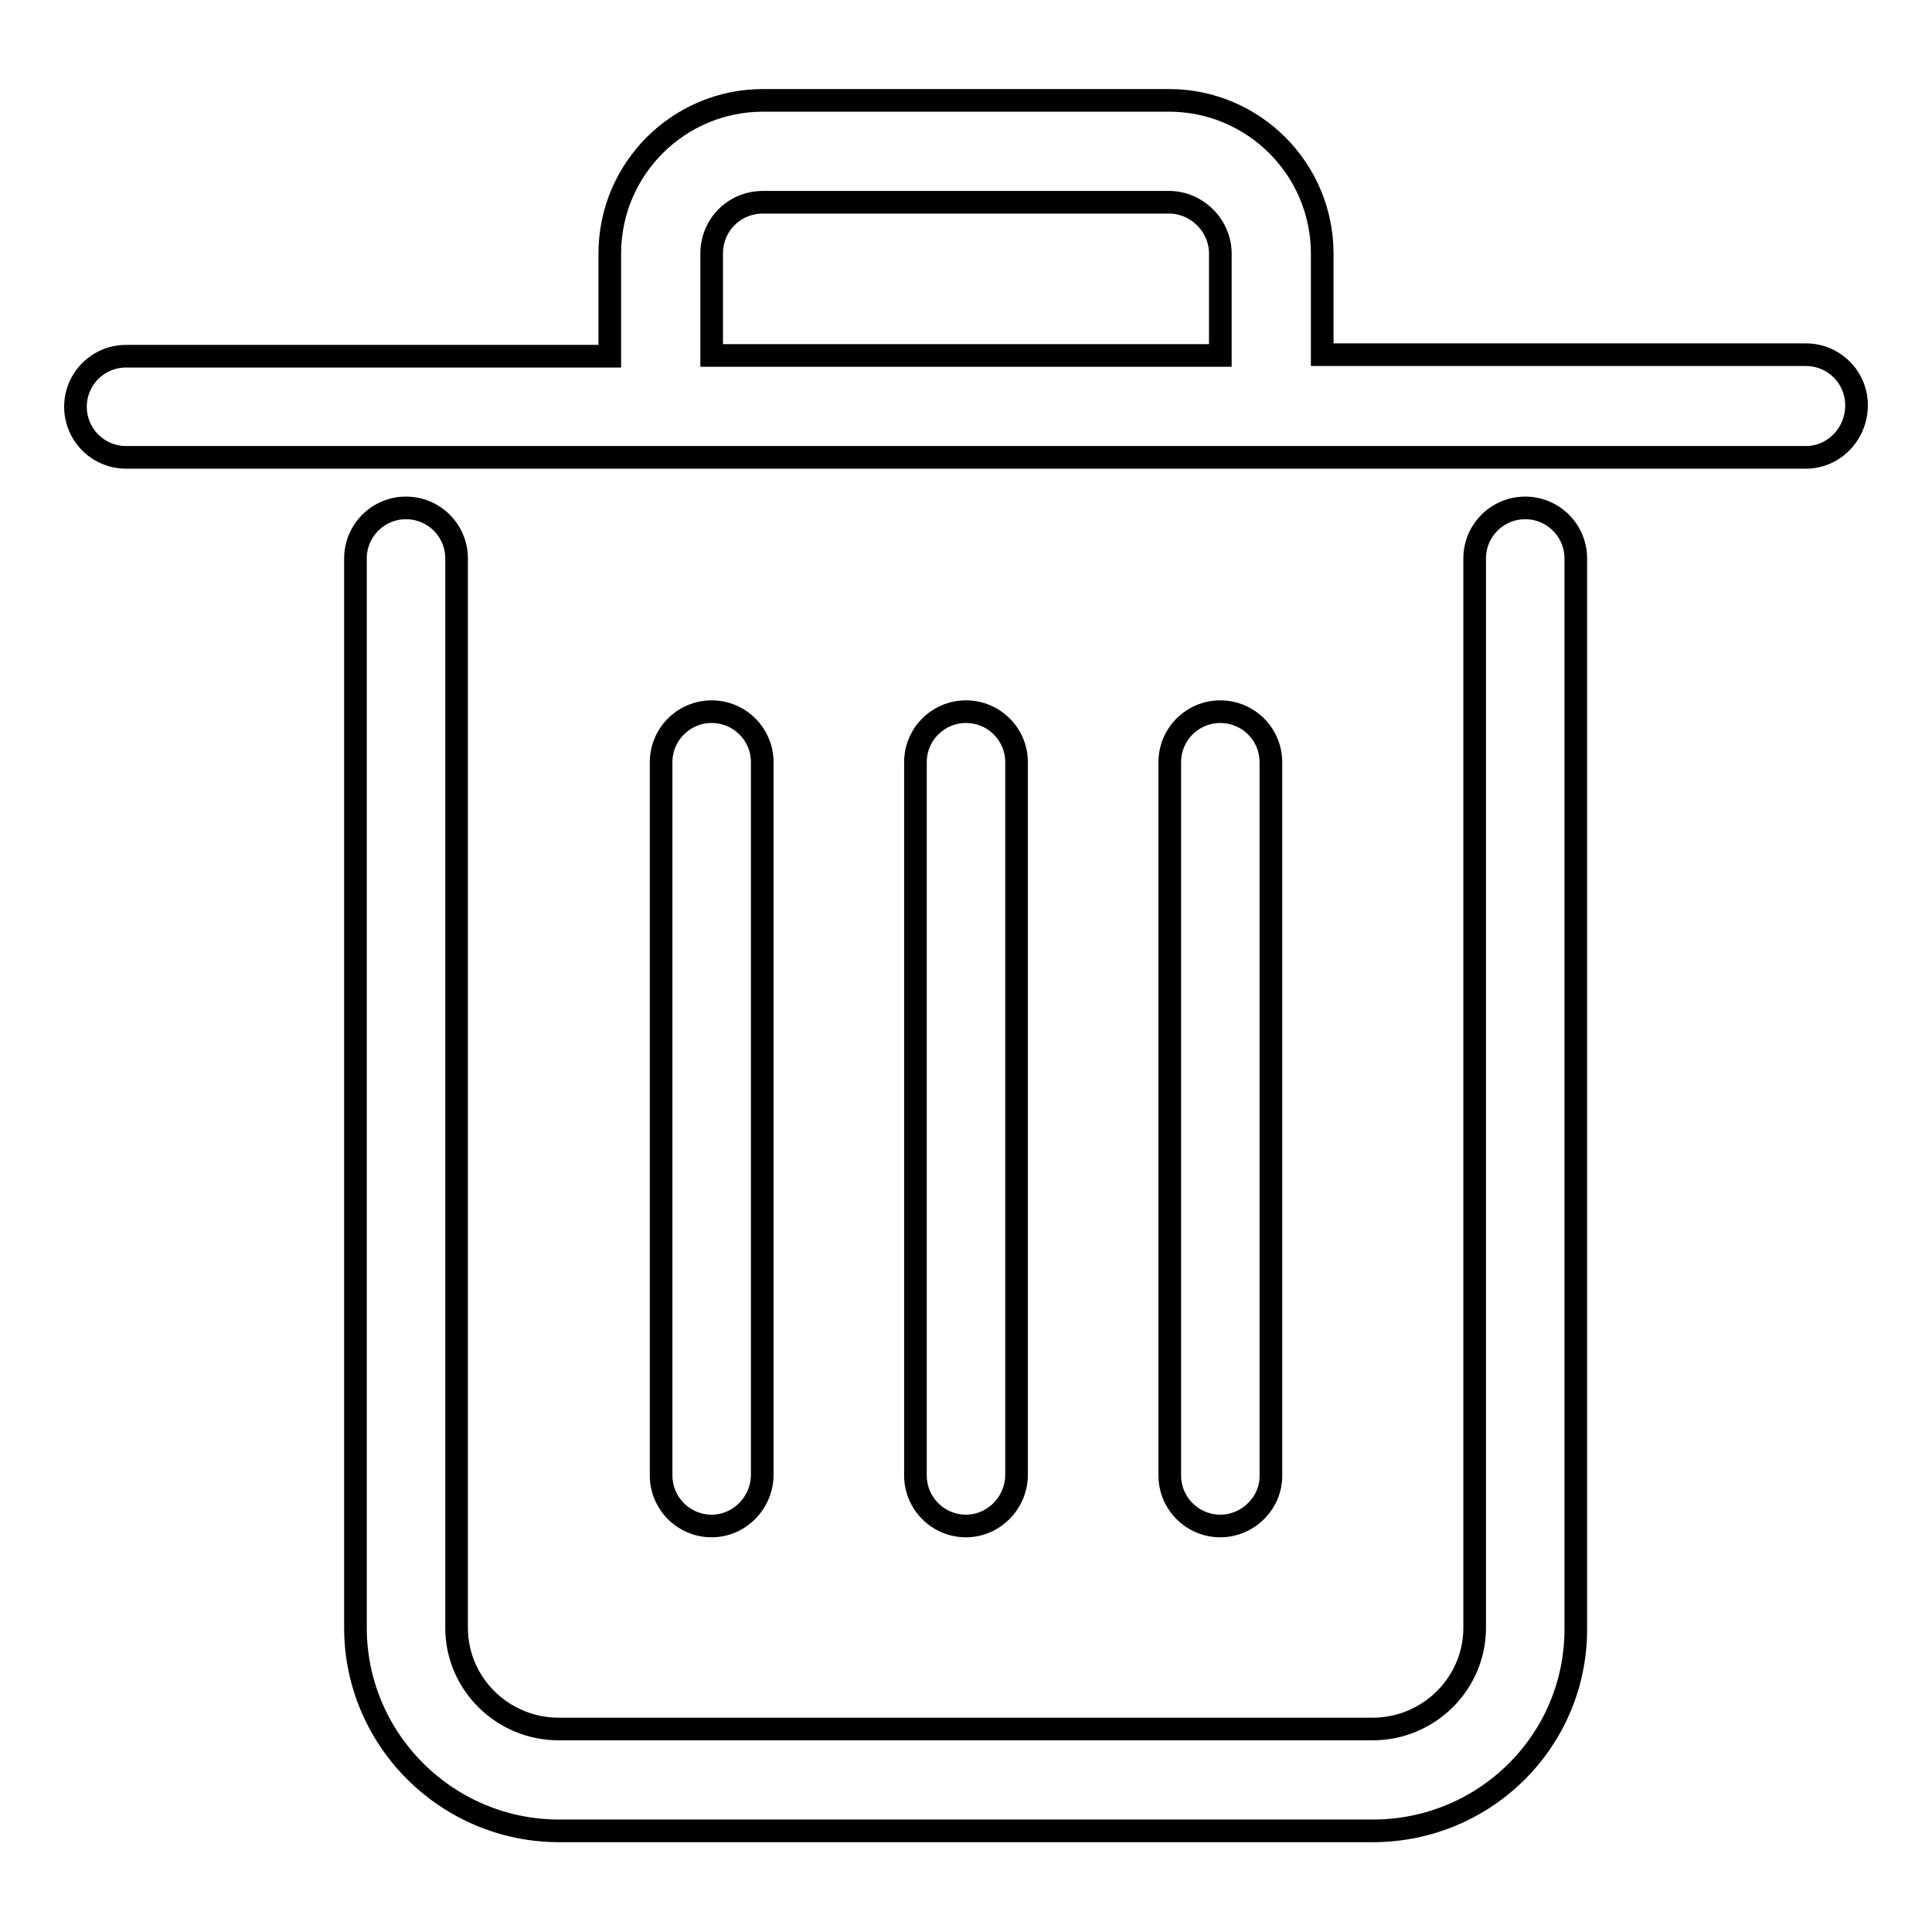 <?xml version="1.0" encoding="utf-8"?>
<!-- Svg Vector Icons : http://www.onlinewebfonts.com/icon -->
<!DOCTYPE svg PUBLIC "-//W3C//DTD SVG 1.1//EN" "http://www.w3.org/Graphics/SVG/1.1/DTD/svg11.dtd">
<svg version="1.1" xmlns="http://www.w3.org/2000/svg" xmlns:xlink="http://www.w3.org/1999/xlink" x="0px" y="0px" viewBox="0 0 256 256" enable-background="new 0 0 256 256" xml:space="preserve">
<g><g><path stroke-width="3" fill-opacity="0" stroke="#000000"  d="M181.9,242.6H74.1c-14.9,0-27-12.1-27-26.9V74c0-3.7,3-6.7,6.7-6.7c3.7,0,6.7,3,6.7,6.7v141.7c0,7.4,6.1,13.4,13.5,13.4h107.9c7.4,0,13.5-6,13.5-13.4V74c0-3.7,3-6.7,6.7-6.7c3.7,0,6.7,3,6.7,6.7v141.7C208.9,230.6,196.8,242.6,181.9,242.6z"/><path stroke-width="3" fill-opacity="0" stroke="#000000"  d="M161.7,202.2c-3.7,0-6.7-3-6.7-6.7V101c0-3.7,3-6.7,6.7-6.7c3.7,0,6.7,3,6.7,6.7v94.4C168.5,199.1,165.4,202.2,161.7,202.2z M128,202.2c-3.7,0-6.7-3-6.7-6.7V101c0-3.7,3-6.7,6.7-6.7s6.7,3,6.7,6.7v94.4C134.7,199.1,131.7,202.2,128,202.2z M94.3,202.2c-3.7,0-6.7-3-6.7-6.7V101c0-3.7,3-6.7,6.7-6.7c3.7,0,6.7,3,6.7,6.7v94.4C101,199.1,98,202.2,94.3,202.2z M239.3,60.6H16.7c-3.7,0-6.7-3-6.7-6.7c0-3.7,3-6.7,6.7-6.7h64.1V33.6c0-11.2,9.1-20.3,20.3-20.3h53.8c11.2,0,20.3,9.1,20.3,20.3v13.4h64.1c3.7,0,6.7,3,6.7,6.7C246,57.5,243,60.6,239.3,60.6z M94.3,47.1h67.4V33.6c0-3.7-3.1-6.8-6.8-6.8h-53.8c-3.8,0-6.8,3-6.8,6.8V47.1z"/></g></g>
</svg>
